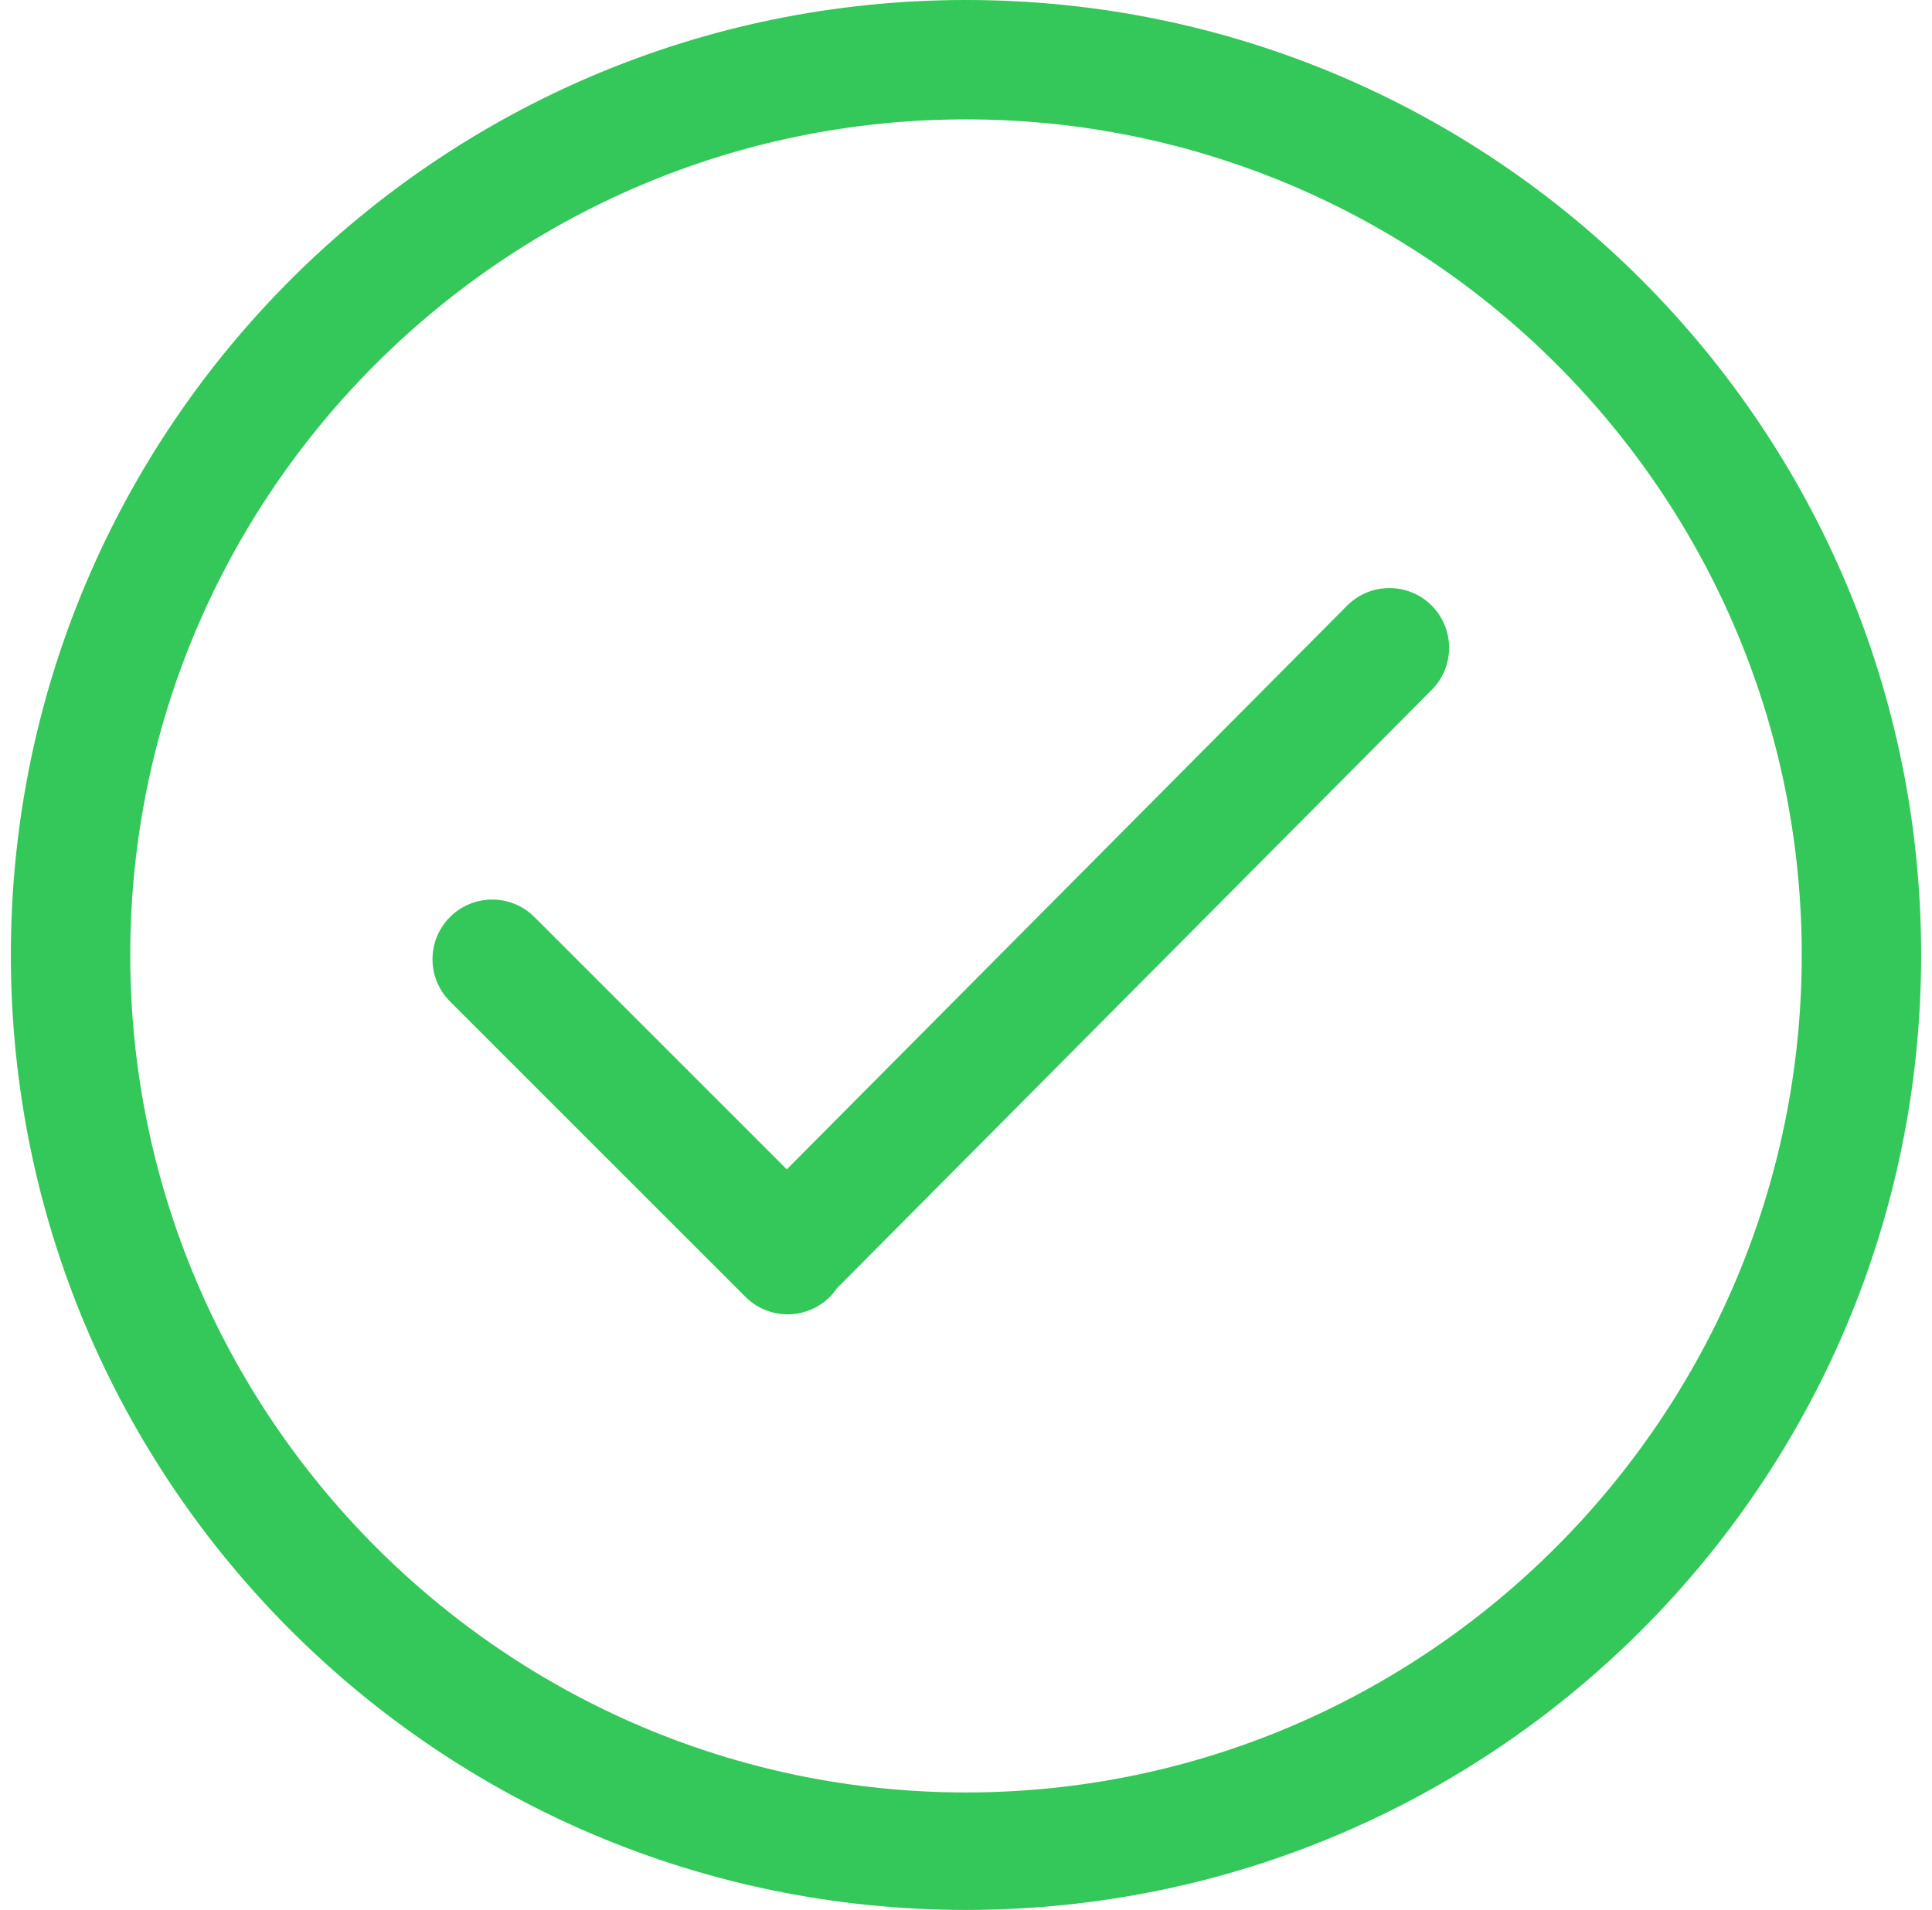 <svg width="89" height="88" viewBox="0 0 89 88" fill="none" xmlns="http://www.w3.org/2000/svg">
<path d="M44.5 0C20.2 0 0.5 19.7 0.5 44C0.5 68.302 20.2 88 44.5 88C68.802 88 88.5 68.302 88.5 44C88.5 19.7 68.802 0 44.5 0ZM44.5 82.587C23.271 82.587 6 65.229 6 44C6 22.771 23.271 5.5 44.5 5.5C65.729 5.5 83 22.771 83 44C83 65.228 65.729 82.587 44.5 82.587ZM62.06 27.9L36.244 53.878L24.619 42.252C23.545 41.178 21.804 41.178 20.729 42.252C19.655 43.326 19.655 45.067 20.729 46.141L34.34 59.753C35.414 60.826 37.155 60.826 38.23 59.753C38.354 59.63 38.46 59.495 38.556 59.355L65.951 31.79C67.024 30.716 67.024 28.975 65.951 27.9C64.876 26.826 63.135 26.826 62.06 27.9Z" fill="#34C759"/>
</svg>
